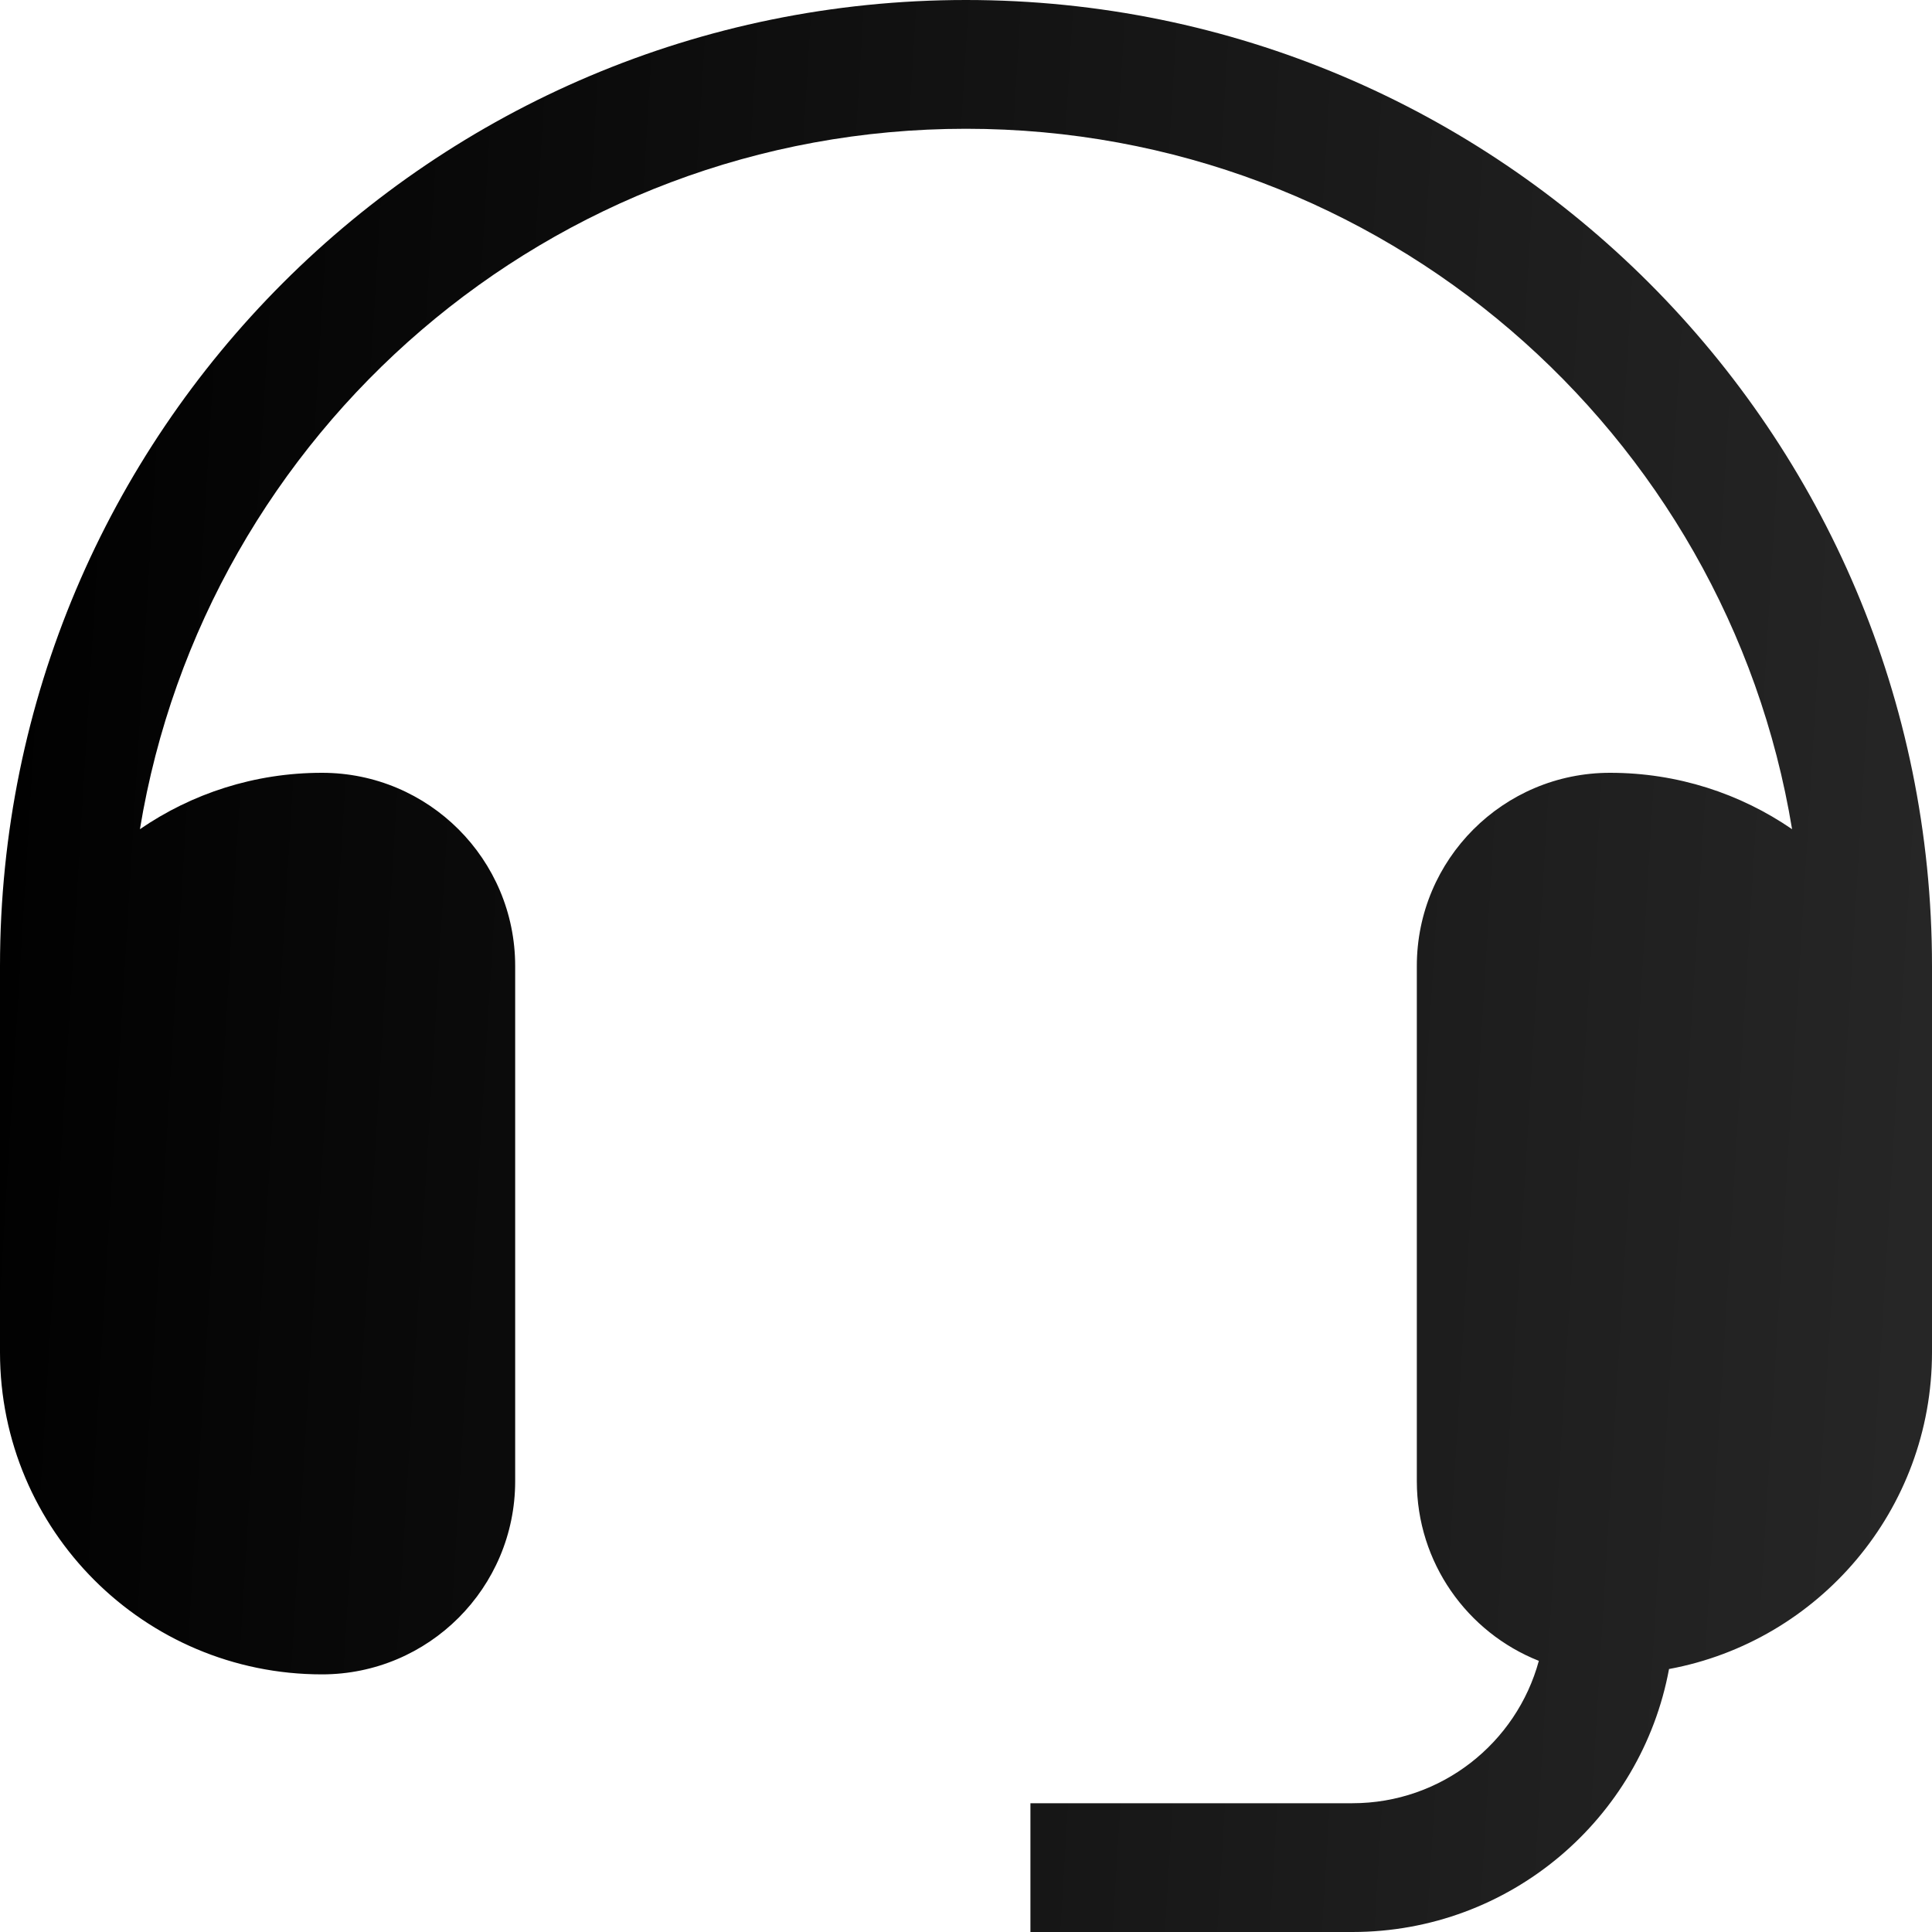 <svg width="26" height="26" viewBox="0 0 26 26" fill="none" xmlns="http://www.w3.org/2000/svg">
<path d="M4.333 10.4C3.424 10.4 2.58 10.68 1.883 11.159C2.762 5.812 7.405 1.733 13 1.733C18.595 1.733 23.238 5.812 24.117 11.159C23.42 10.68 22.576 10.4 21.667 10.4C20.231 10.4 19.067 11.564 19.067 13V19.933C19.067 21.031 19.747 21.97 20.709 22.351C20.409 23.455 19.399 24.267 18.2 24.267H13.867V26H18.2C20.322 26 22.088 24.475 22.461 22.461C24.475 22.088 26 20.322 26 18.2V13C26 5.82 20.18 0 13 0C5.82 0 0 5.82 0 13V18.2C0 20.593 1.94 22.533 4.333 22.533C5.769 22.533 6.933 21.369 6.933 19.933V13C6.933 11.564 5.769 10.4 4.333 10.4Z" fill="url(#paint0_linear_150_2181)"/>
<defs>
<linearGradient id="paint0_linear_150_2181" x1="0" y1="0" x2="27.383" y2="1.672" gradientUnits="userSpaceOnUse">
<stop/>
<stop offset="1" stop-color="#272727"/>
</linearGradient>
</defs>
</svg>
